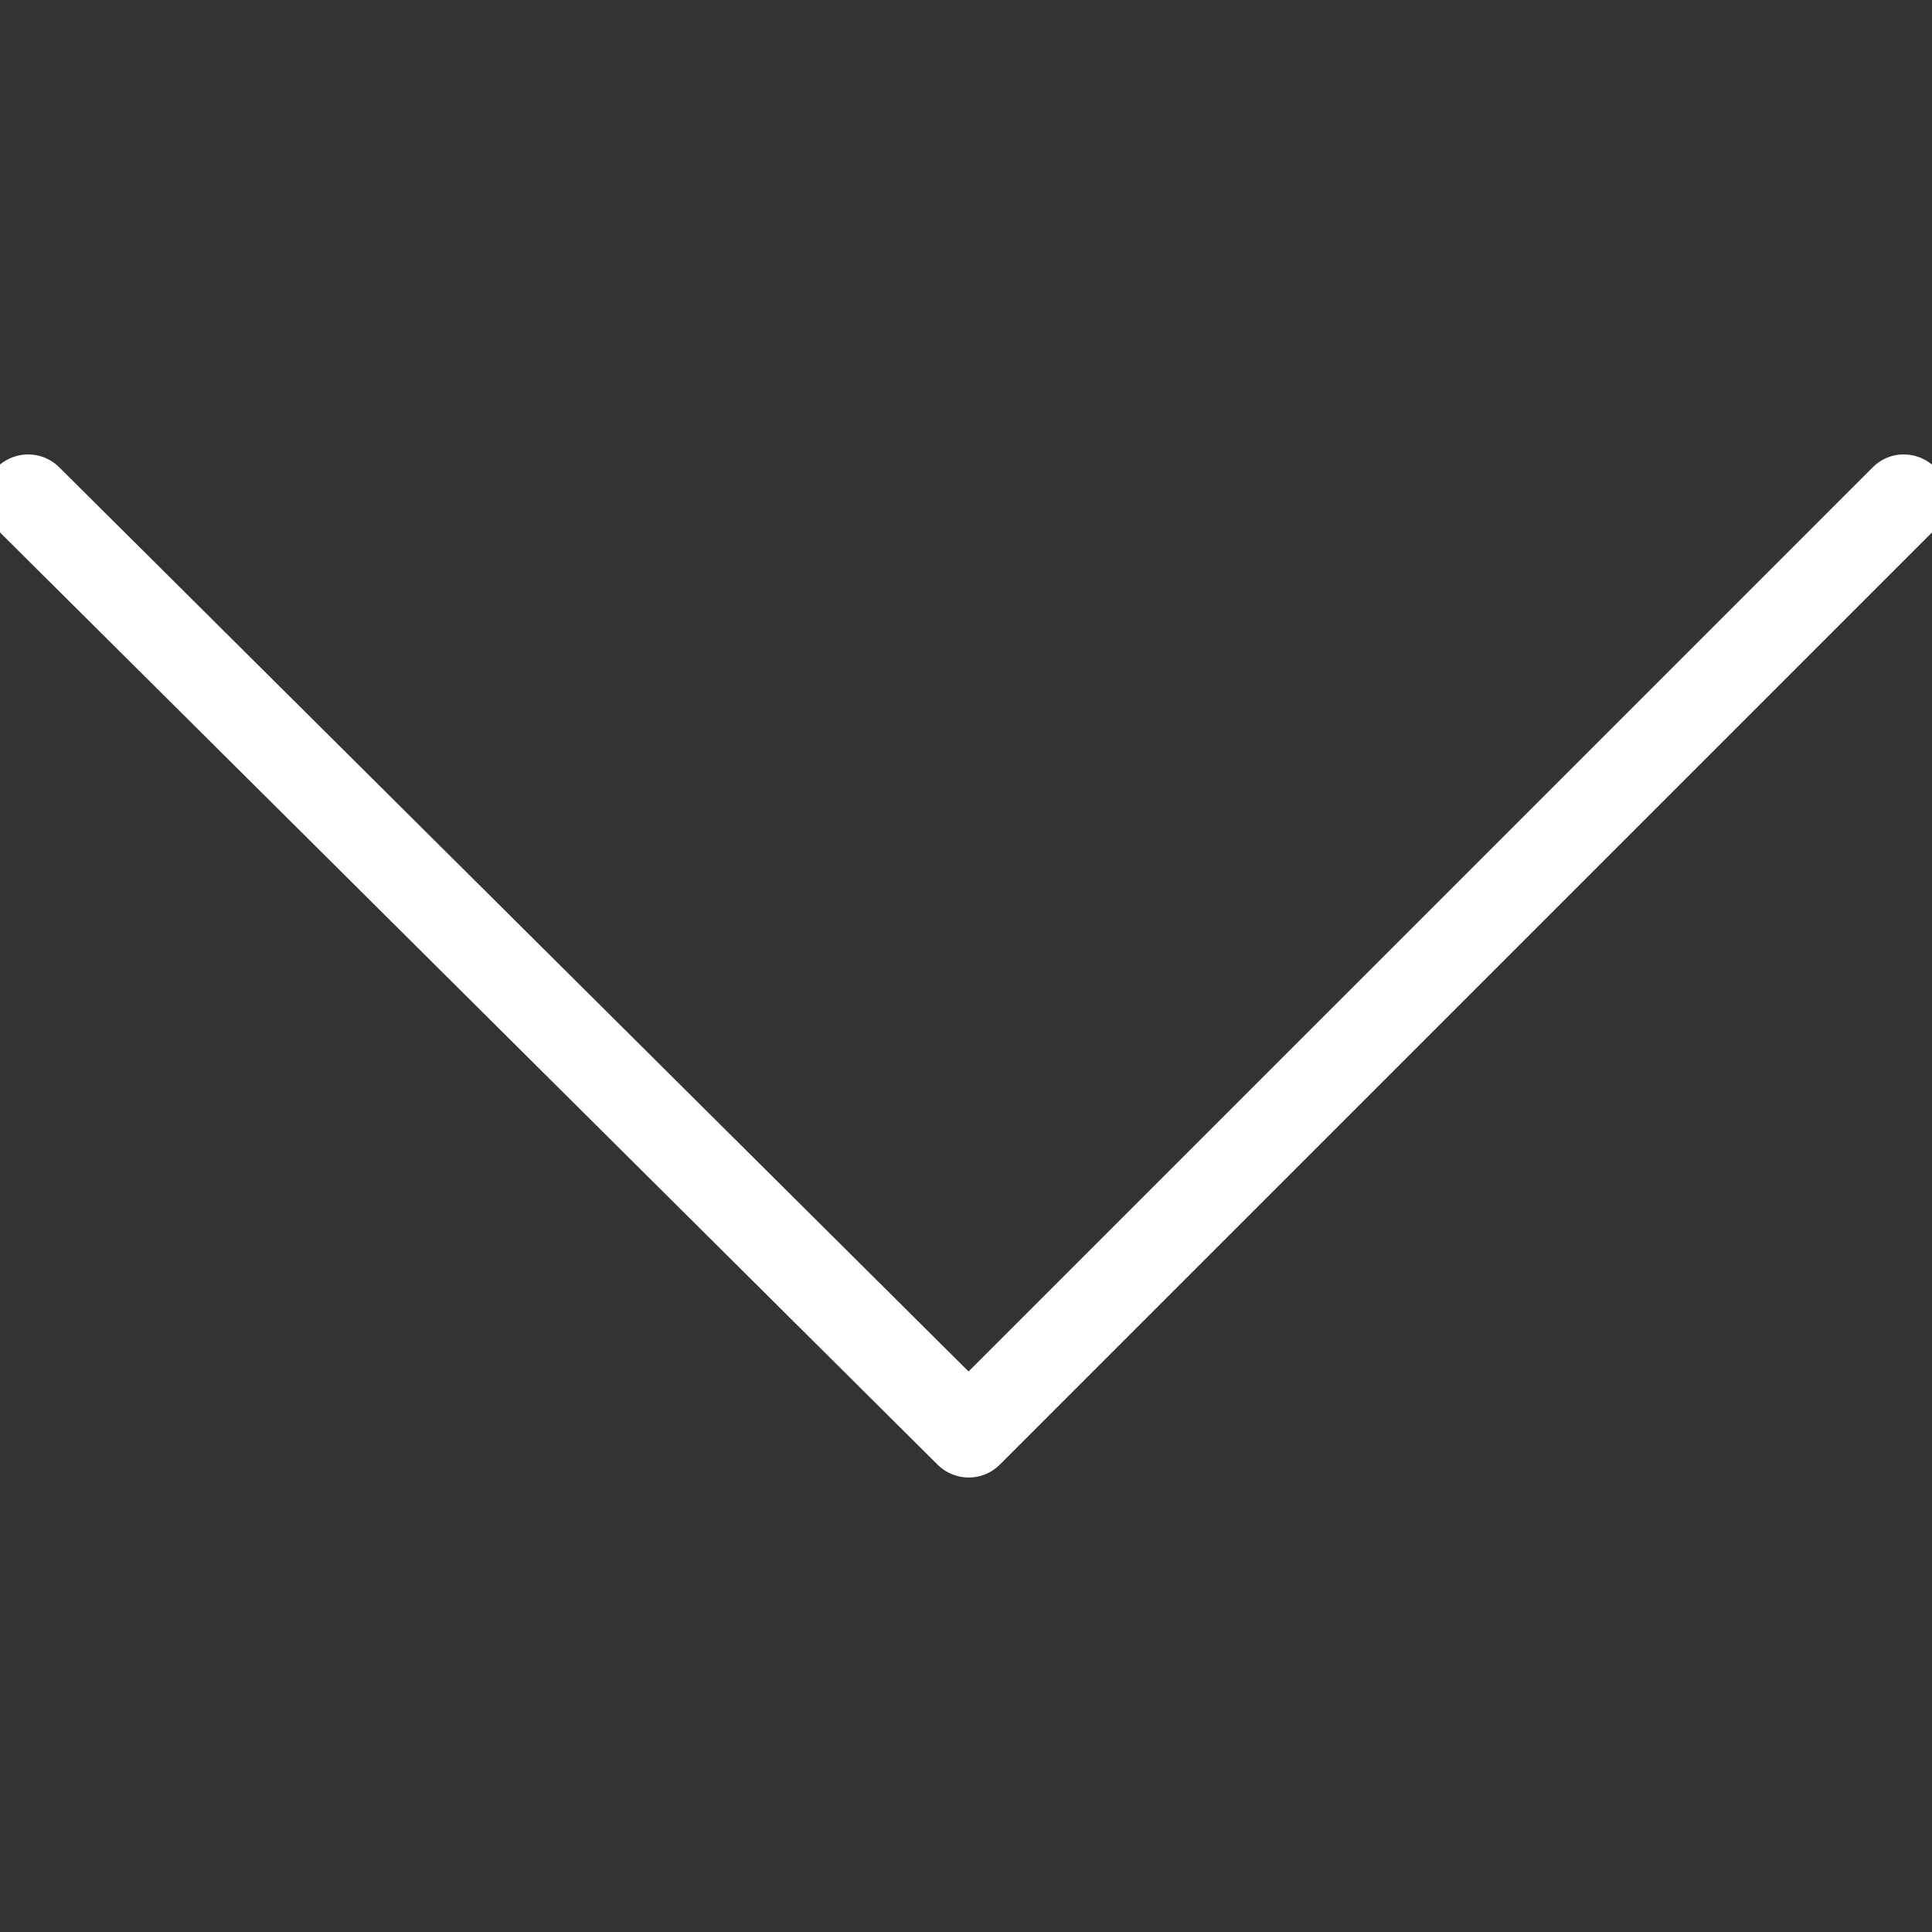 <?xml version="1.0" encoding="UTF-8"?> <svg xmlns="http://www.w3.org/2000/svg" viewBox="0 0 61.00 61.00" data-guides="{&quot;vertical&quot;:[],&quot;horizontal&quot;:[]}"><rect x="0" y="0" width="61.00" height="61.00" fill="#333333" stroke="none"/><defs></defs><path fill="#ffffff" stroke="#ffffff" fill-opacity="1" stroke-width="1" stroke-opacity="1" fill-rule="evenodd" id="tSvg121ff06dc0b" title="Path 1" d="M30.585 46.151C30.358 46.151 30.132 46.065 29.958 45.893C20.06 36.051 10.161 26.209 0.262 16.366C-0.223 15.884 -0.004 15.058 0.656 14.879C0.962 14.796 1.29 14.882 1.515 15.106C11.204 24.74 20.893 34.374 30.582 44.008C40.216 34.375 49.849 24.741 59.483 15.108C59.967 14.624 60.792 14.846 60.969 15.507C61.051 15.813 60.963 16.14 60.739 16.364C50.897 26.207 41.054 36.049 31.212 45.892C31.046 46.058 30.82 46.152 30.585 46.151Z"></path></svg> 